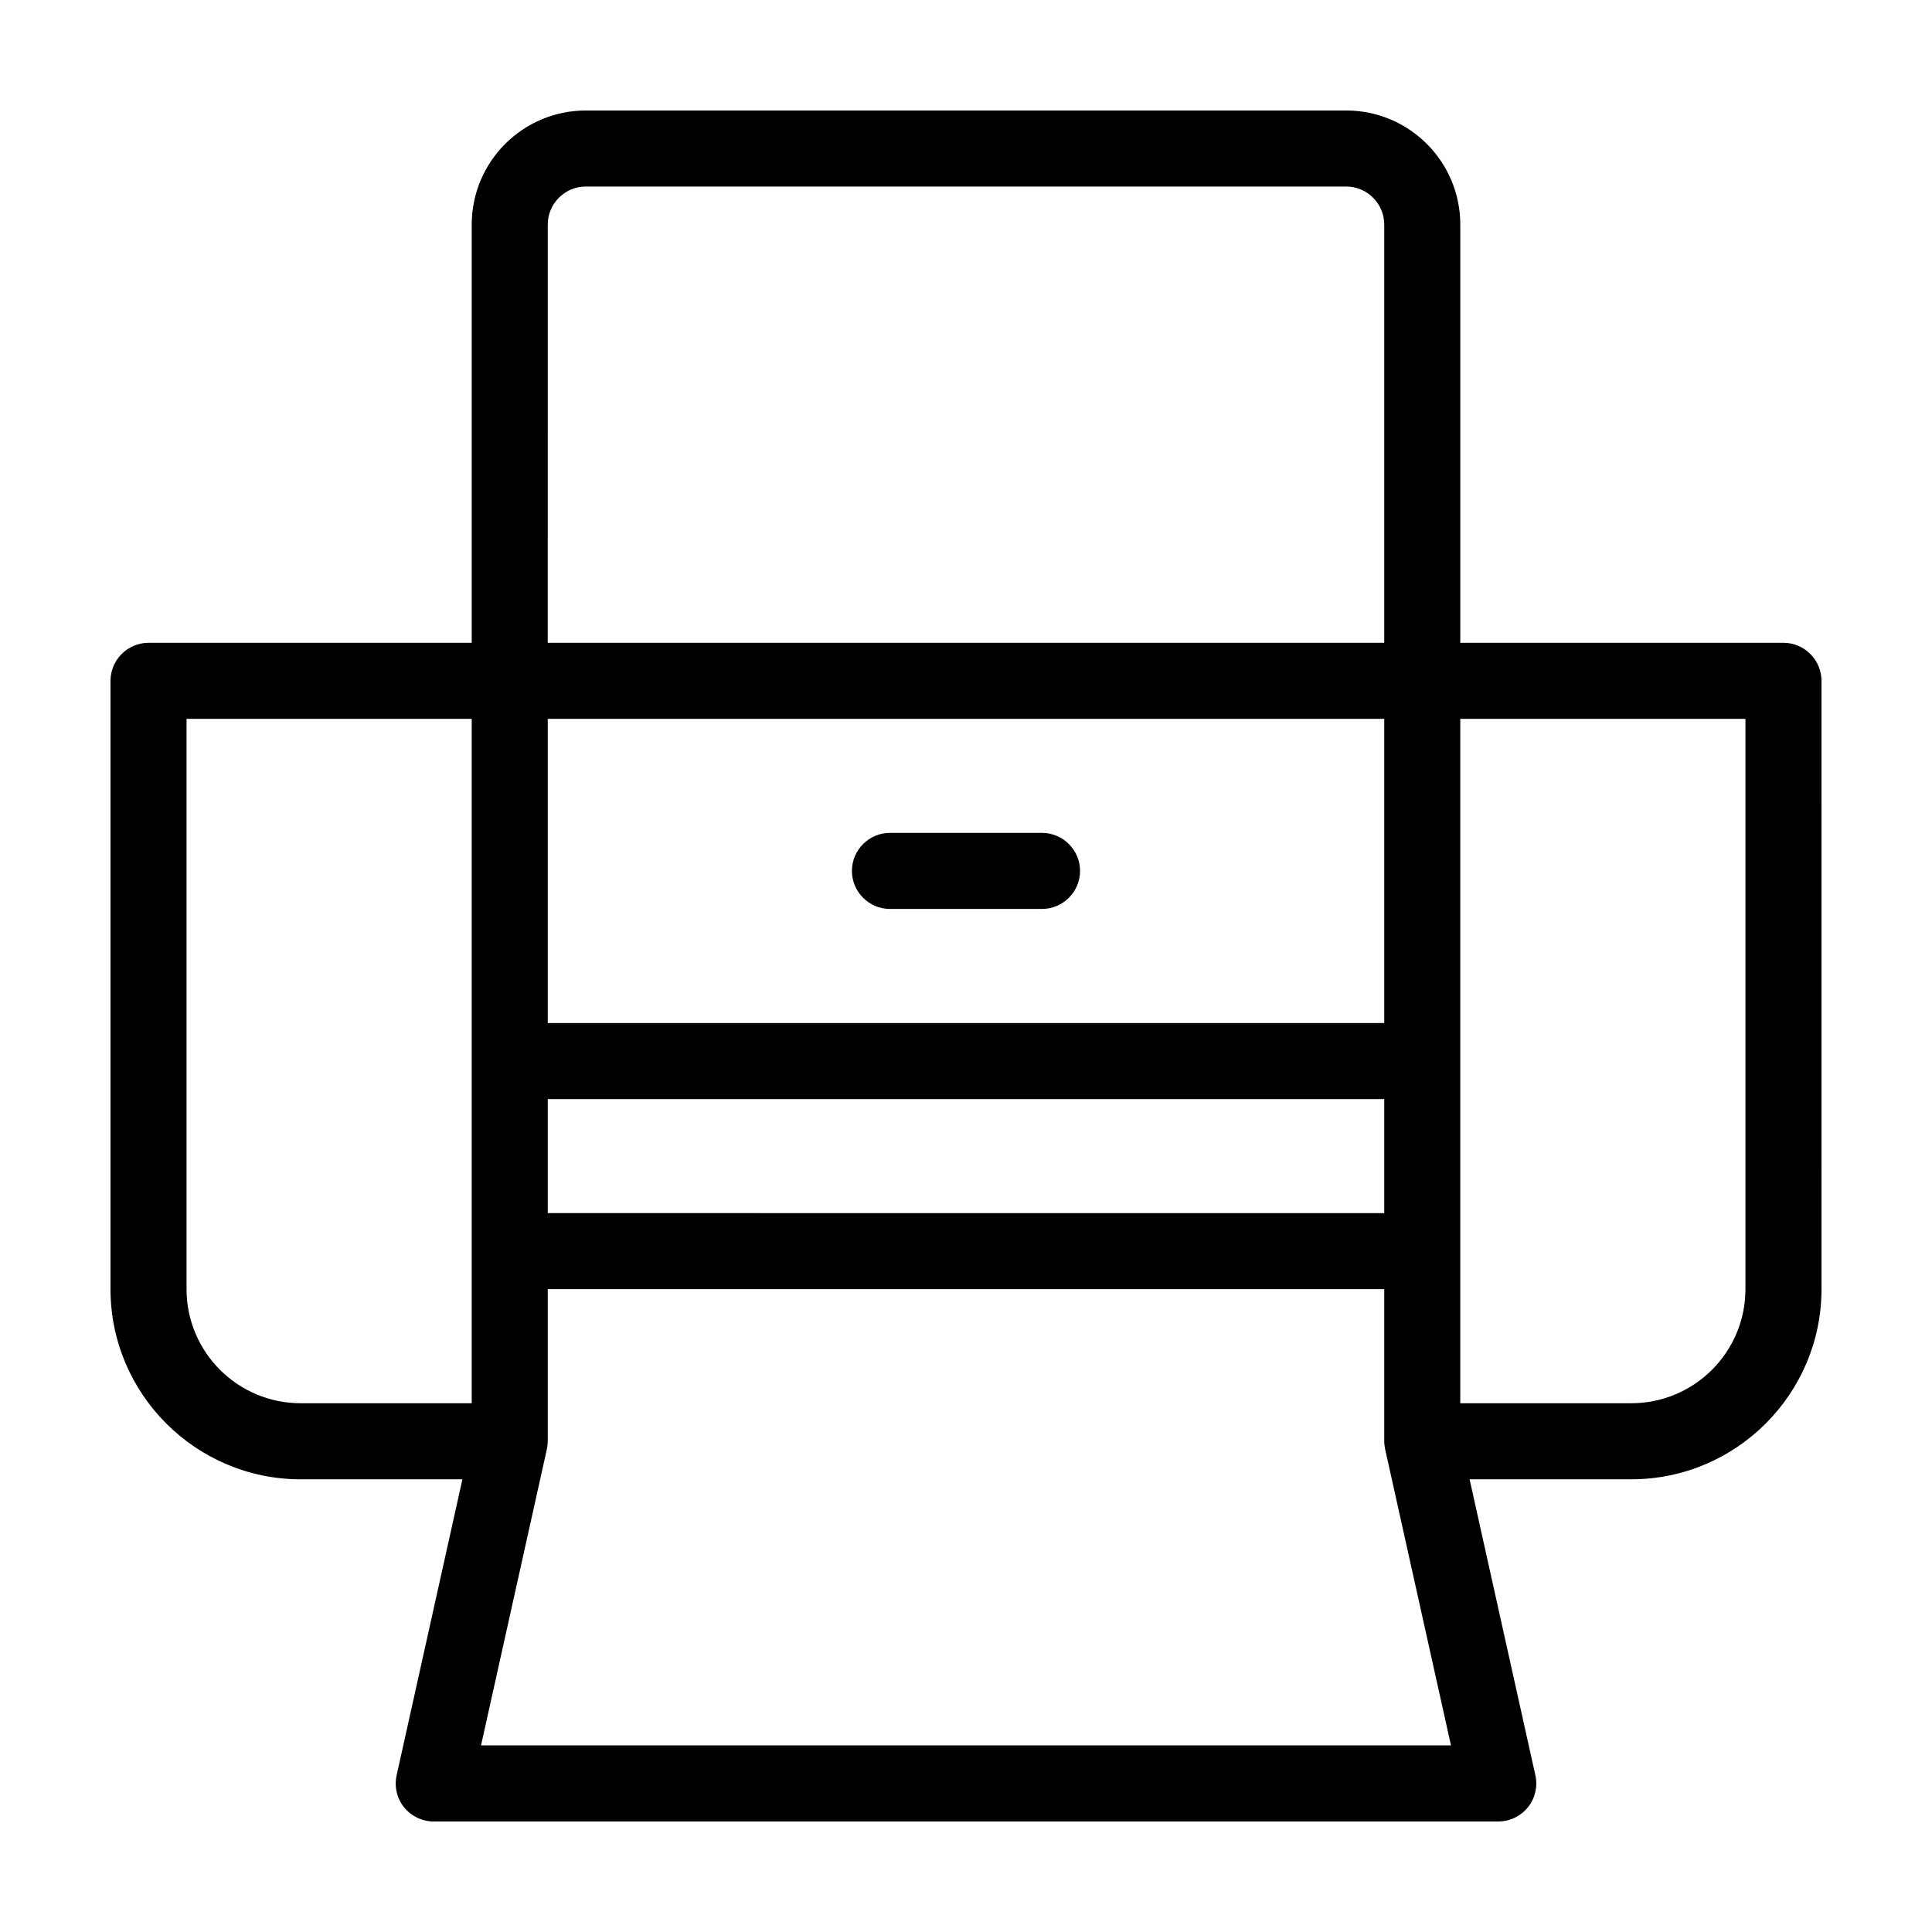 <?xml version="1.0" encoding="UTF-8"?>
<!-- Uploaded to: ICON Repo, www.iconrepo.com, Generator: ICON Repo Mixer Tools -->
<svg fill="#000000" width="800px" height="800px" version="1.1" viewBox="144 144 512 512" xmlns="http://www.w3.org/2000/svg">
 <path d="m616.64 314.35h-85.648v-110.84c0-16.676-13.551-30.23-30.23-30.23l-201.52 0.004c-16.676 0-30.23 13.551-30.23 30.23v110.84l-85.648-0.004c-5.543 0-10.078 4.535-10.078 10.078v161.22c0 27.762 22.621 50.383 50.383 50.383h42.875l-17.434 78.441c-0.656 2.973 0.051 6.098 1.965 8.465 1.918 2.363 4.789 3.773 7.863 3.773h282.13c3.074 0 5.945-1.41 7.859-3.777 1.914-2.367 2.621-5.492 1.965-8.465l-17.434-78.441h42.875c27.762 0 50.383-22.621 50.383-50.383l-0.004-161.22c0-5.539-4.531-10.074-10.074-10.074zm-347.63 201.52h-45.344c-16.676 0-30.23-13.551-30.23-30.23l0.004-151.14h75.57zm20.152-312.36c0-5.543 4.535-10.078 10.078-10.078h201.52c5.543 0 10.078 4.535 10.078 10.078v110.84h-221.68zm0 130.99h221.68v80.609h-221.68zm0 100.76h221.68v30.23l-221.68-0.004zm-17.684 171.29 17.434-78.441c0.148-0.707 0.25-1.41 0.25-2.168v-40.305h221.68v40.305c0 0.754 0.102 1.461 0.25 2.168l17.434 78.441zm335.08-120.91c0 16.676-13.551 30.23-30.23 30.23h-45.344l0.004-181.37h75.57zm-176.33-110.84c0 5.543-4.535 10.078-10.078 10.078h-40.305c-5.543 0-10.078-4.535-10.078-10.078 0-5.543 4.535-10.078 10.078-10.078h40.305c5.543 0 10.078 4.535 10.078 10.078z"/>
</svg>